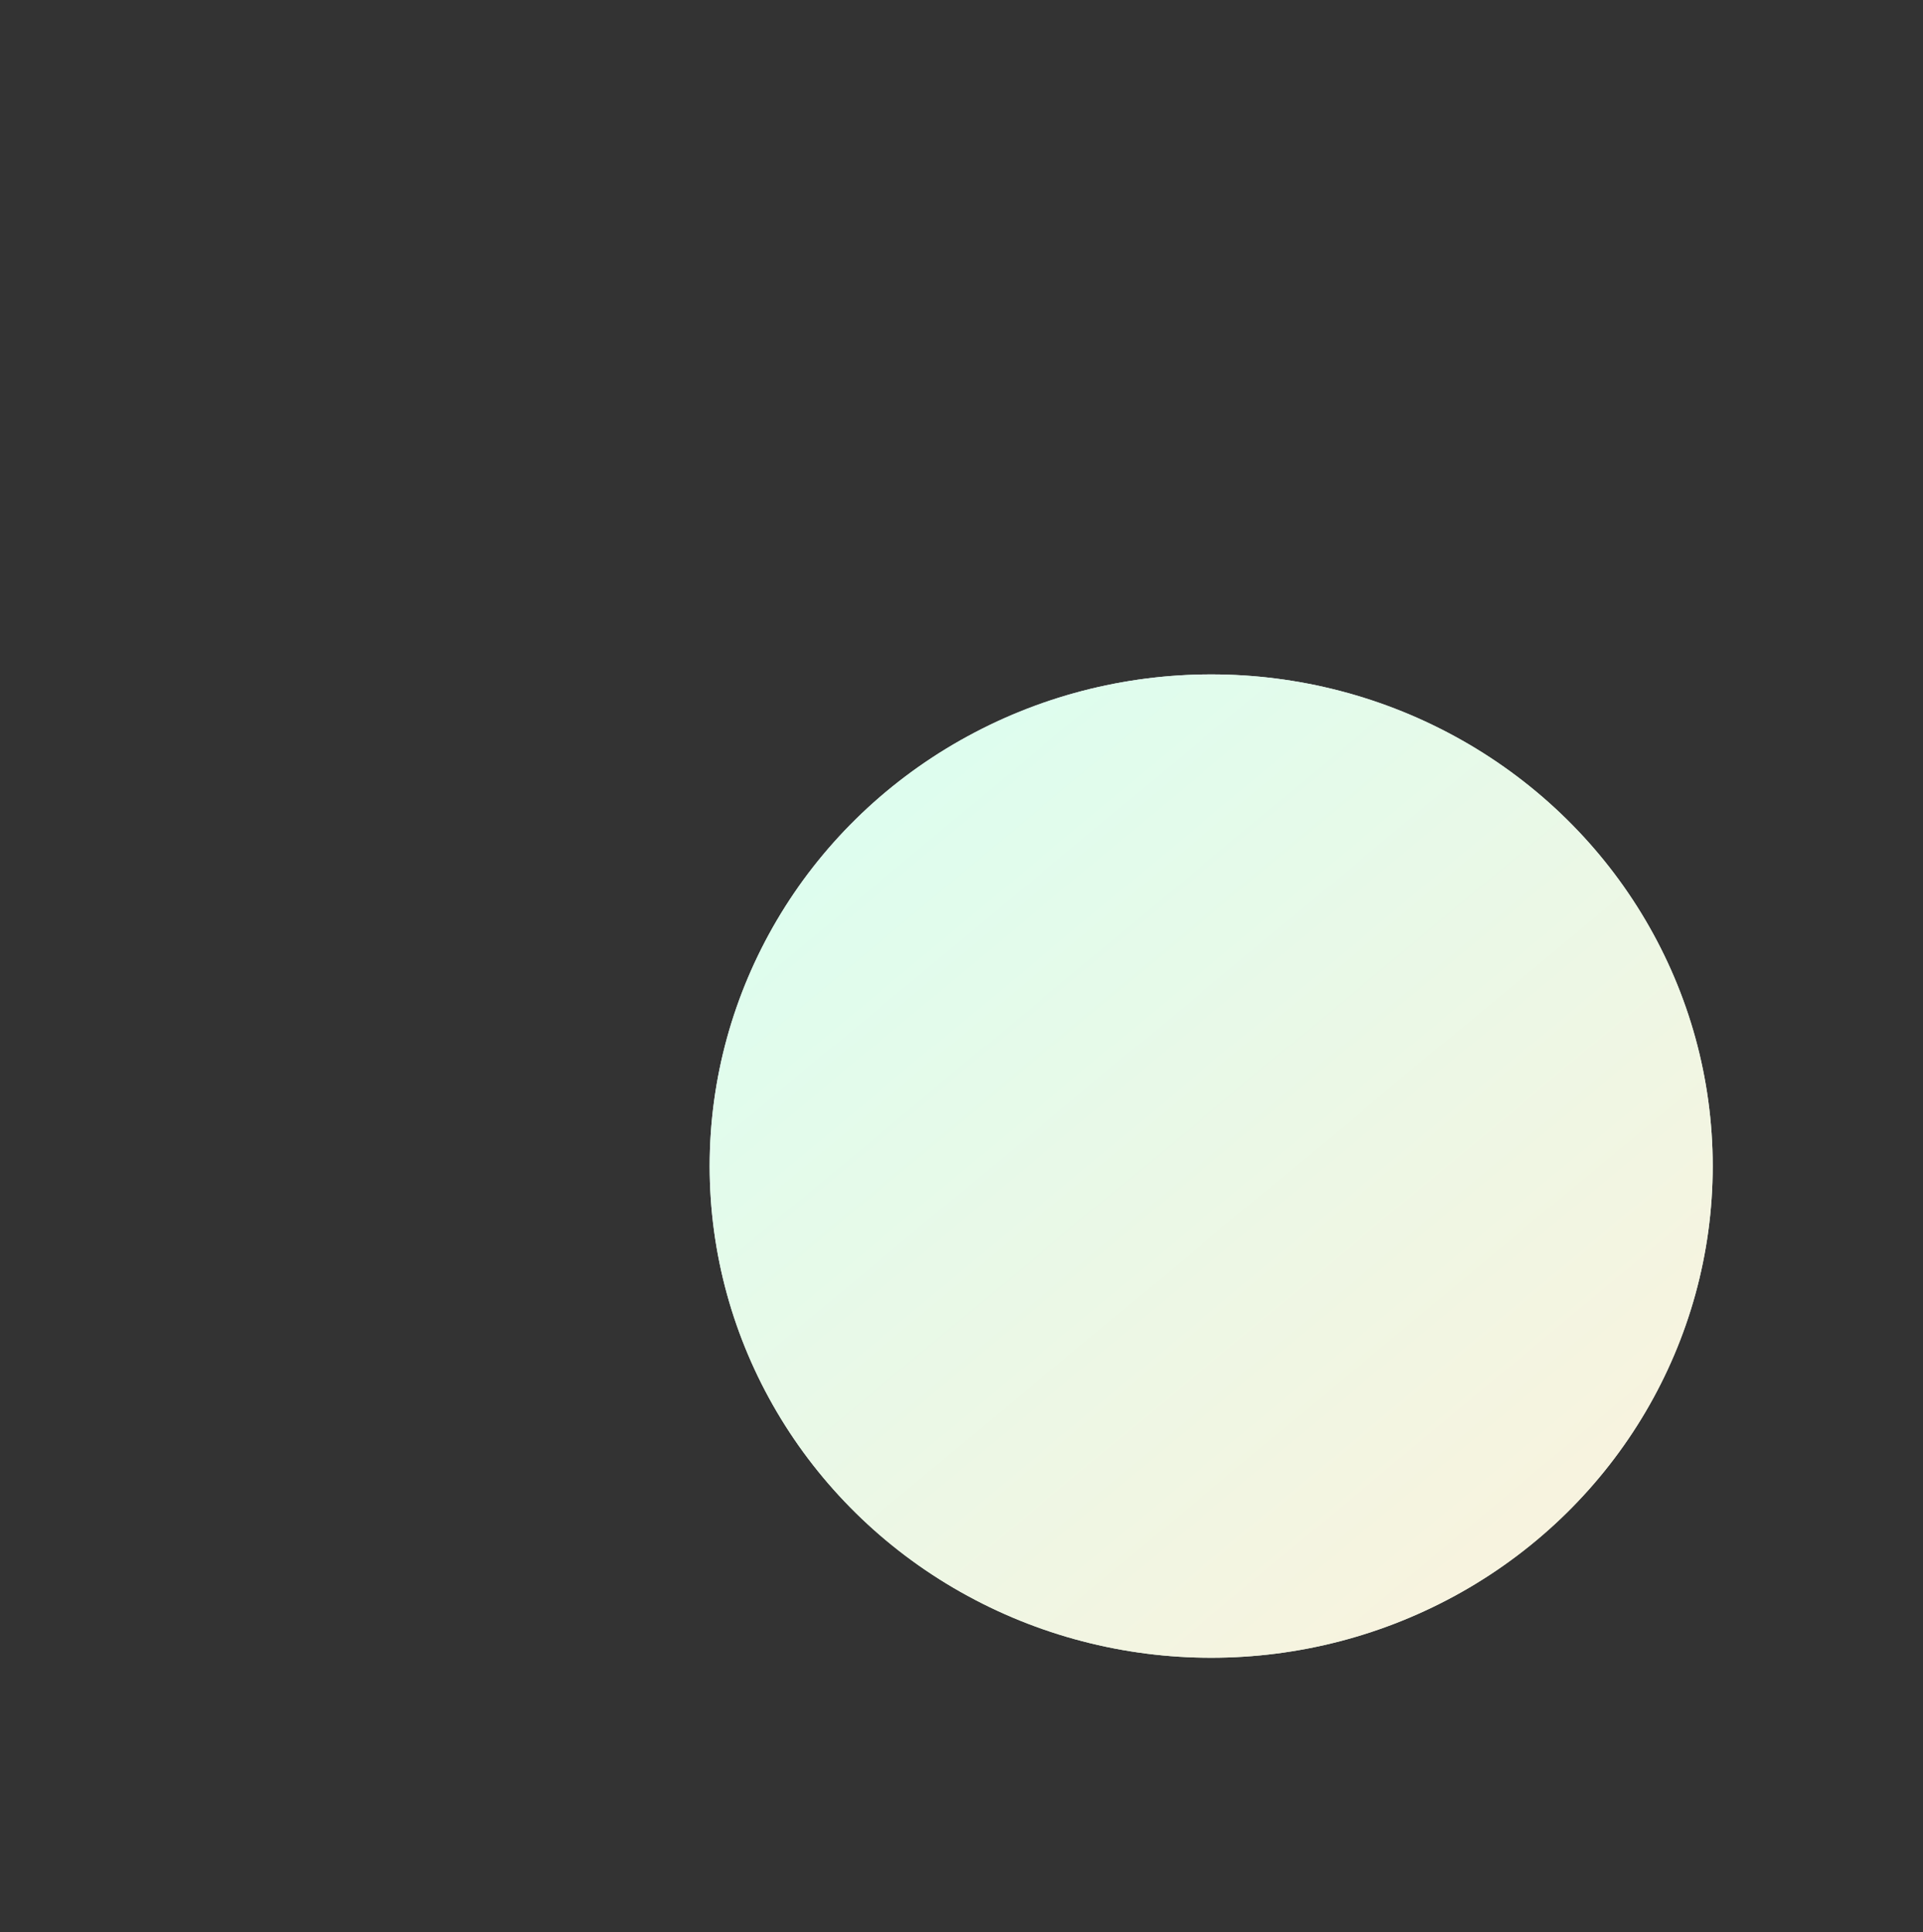 <svg width="200" height="201" viewBox="0 0 200 201" fill="none" xmlns="http://www.w3.org/2000/svg">
<rect x="0" y="0" width="200" height="201" fill="#333333" stroke="none"/>
<ellipse cx="125.968" cy="121.291" rx="52.16" ry="51.142" fill="#E6F9F0"/>
<ellipse cx="125.968" cy="121.291" rx="52.16" ry="51.142" fill="url(#paint0_linear)"/>
<defs>
<linearGradient id="paint0_linear" x1="86.517" y1="89.263" x2="157.514" y2="174.563" gradientUnits="userSpaceOnUse">
<stop stop-color="#DEFDEE"/>
<stop offset="1" stop-color="#FAF2DD"/>
</linearGradient>
</defs>
</svg>
